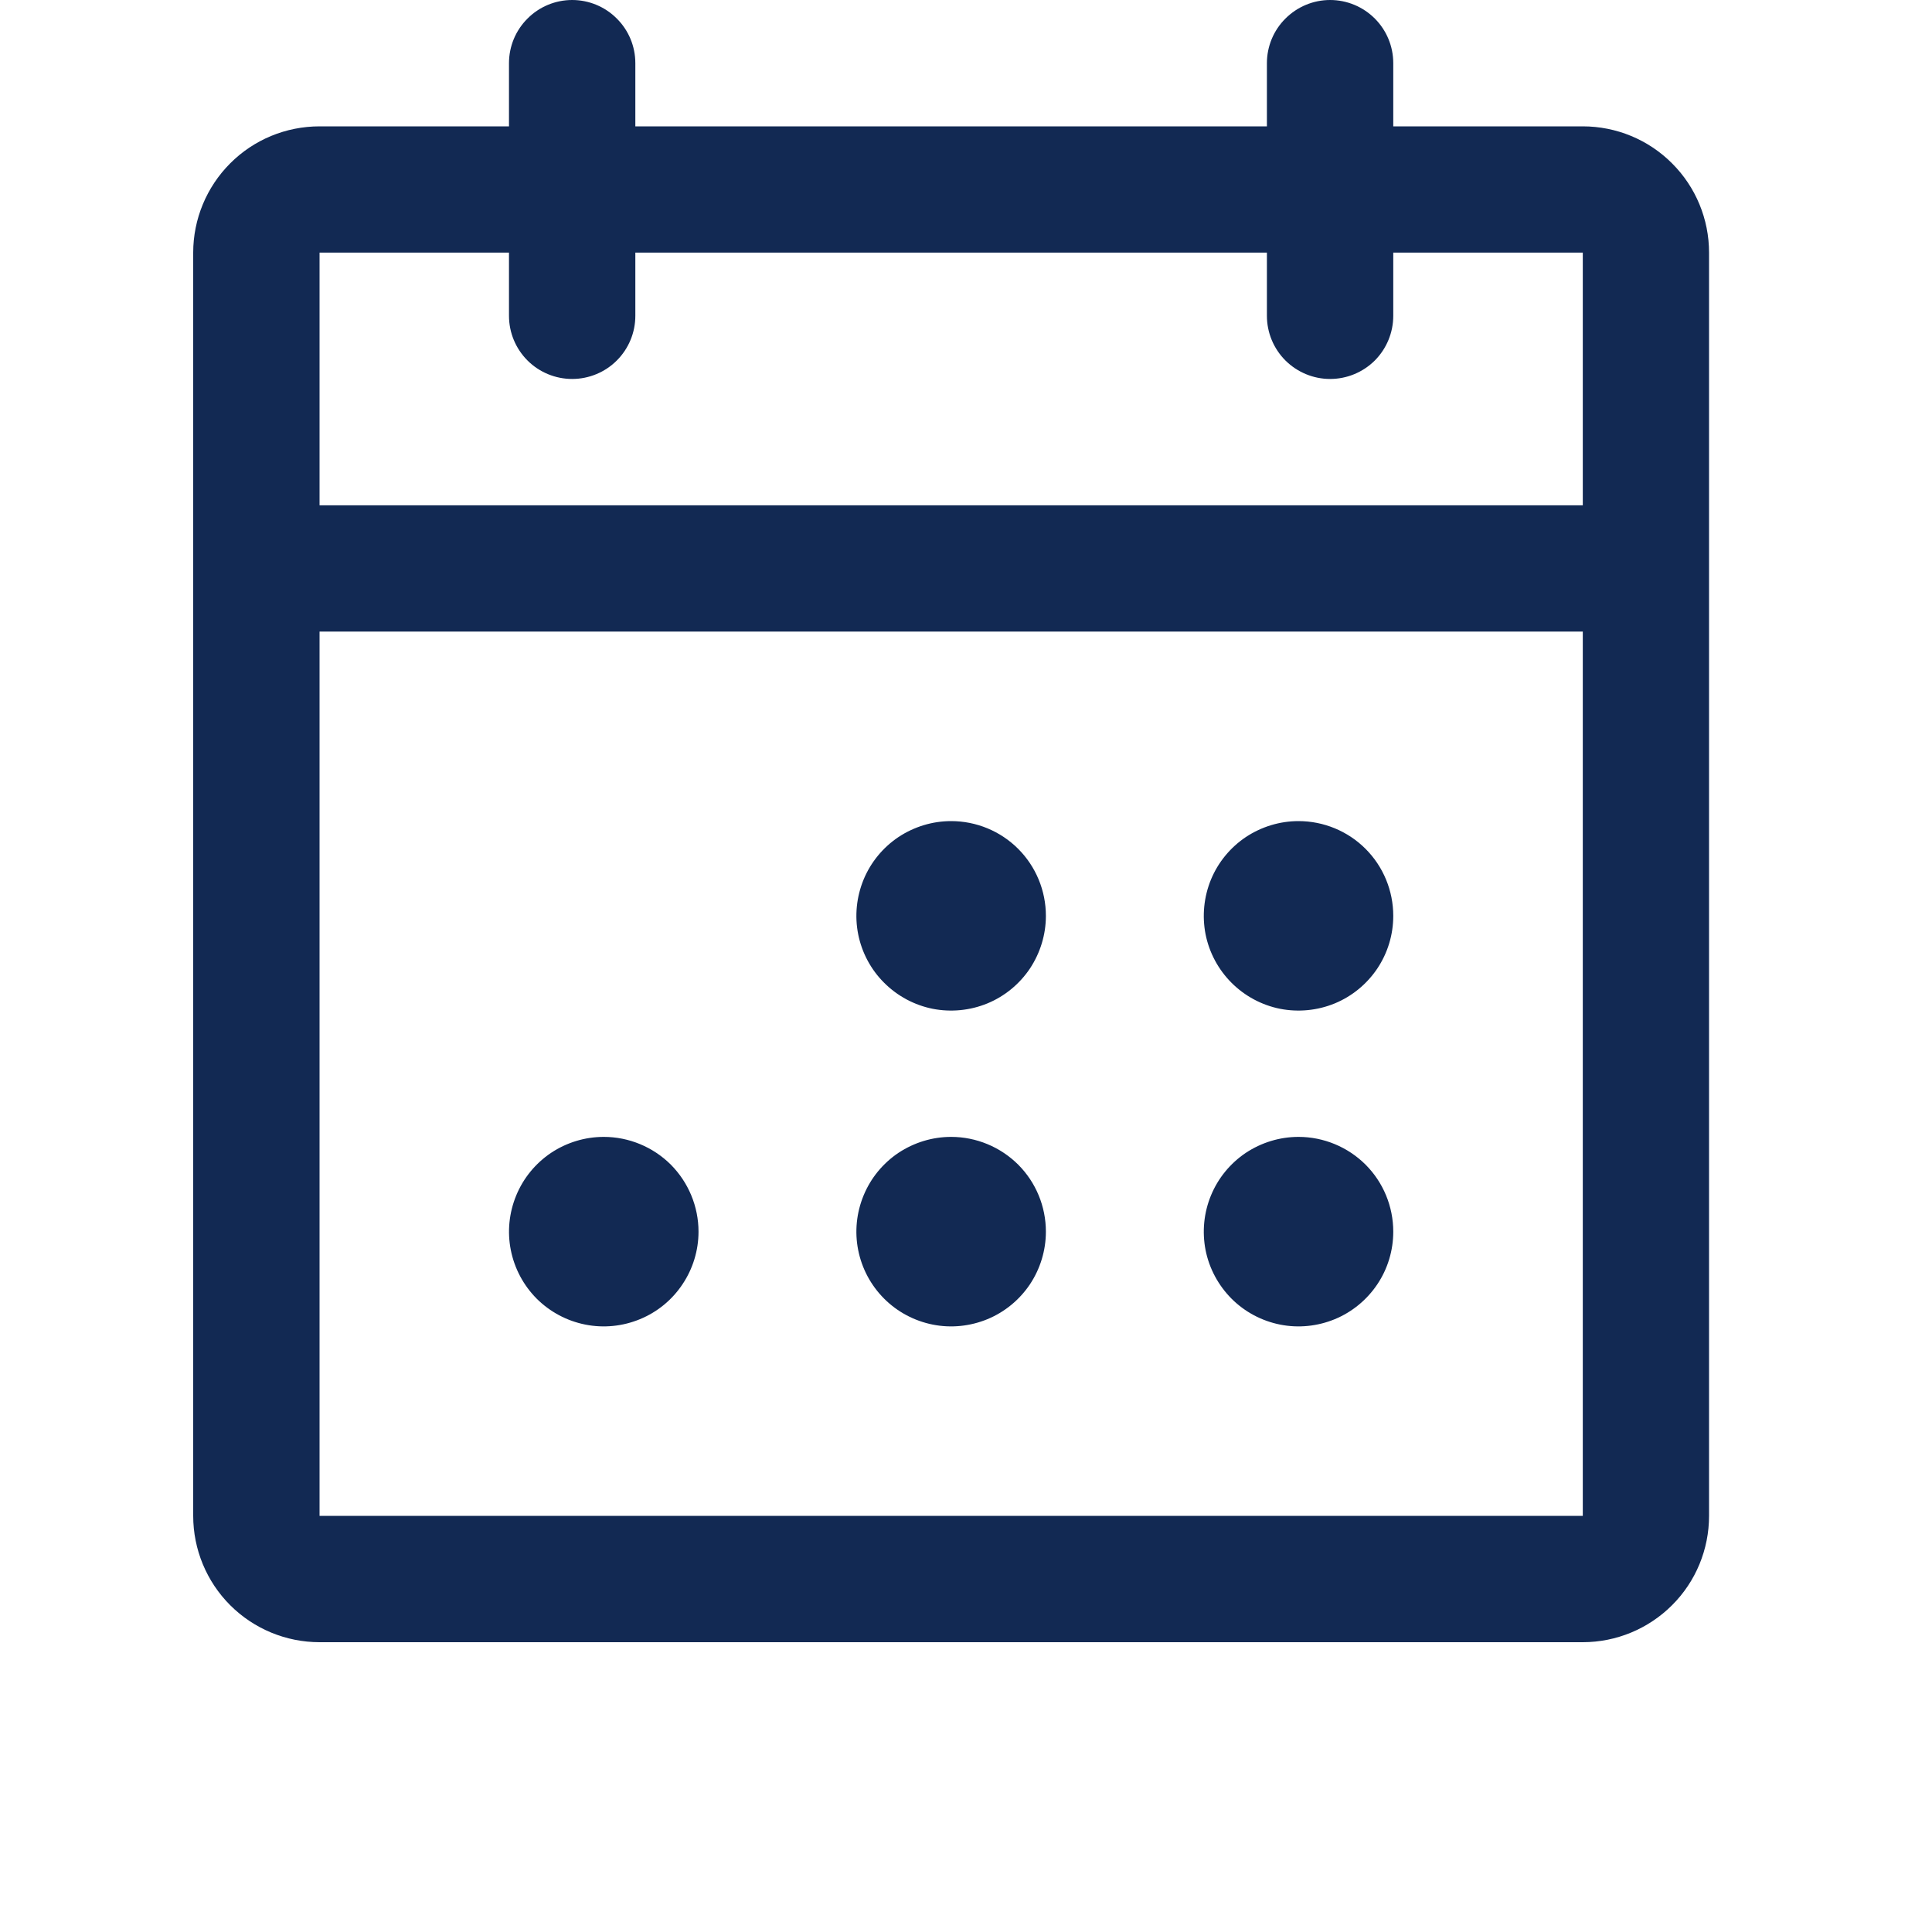 <svg width="20" height="20" viewBox="0 0 20 20" fill="none" xmlns="http://www.w3.org/2000/svg">
<path d="M16.385 1.308H14.423V0.654C14.423 0.48 14.354 0.314 14.232 0.192C14.109 0.069 13.943 0 13.769 0C13.596 0 13.43 0.069 13.307 0.192C13.184 0.314 13.115 0.48 13.115 0.654V1.308H6.577V0.654C6.577 0.48 6.508 0.314 6.385 0.192C6.263 0.069 6.096 0 5.923 0C5.75 0 5.583 0.069 5.461 0.192C5.338 0.314 5.269 0.48 5.269 0.654V1.308H3.308C2.961 1.308 2.628 1.445 2.383 1.691C2.138 1.936 2 2.269 2 2.615V15.692C2 16.039 2.138 16.372 2.383 16.617C2.628 16.862 2.961 17 3.308 17H16.385C16.731 17 17.064 16.862 17.309 16.617C17.555 16.372 17.692 16.039 17.692 15.692C17.692 15.692 17.692 2.962 17.692 2.615C17.692 2.269 17.555 1.936 17.309 1.691C17.064 1.445 16.731 1.308 16.385 1.308ZM5.269 2.615V3.269C5.269 3.443 5.338 3.609 5.461 3.732C5.583 3.854 5.75 3.923 5.923 3.923C6.096 3.923 6.263 3.854 6.385 3.732C6.508 3.609 6.577 3.443 6.577 3.269V2.615H13.115V3.269C13.115 3.443 13.184 3.609 13.307 3.732C13.43 3.854 13.596 3.923 13.769 3.923C13.943 3.923 14.109 3.854 14.232 3.732C14.354 3.609 14.423 3.443 14.423 3.269V2.615H16.385V5.231H3.308V2.615H5.269ZM16.385 15.692H3.308V6.538H16.385V15.692ZM10.827 9.481C10.827 9.675 10.769 9.864 10.662 10.026C10.554 10.187 10.401 10.313 10.222 10.387C10.042 10.461 9.845 10.48 9.655 10.443C9.465 10.405 9.29 10.311 9.153 10.174C9.015 10.037 8.922 9.862 8.884 9.672C8.846 9.482 8.866 9.285 8.94 9.105C9.014 8.926 9.14 8.773 9.301 8.665C9.463 8.558 9.652 8.5 9.846 8.5C10.106 8.5 10.356 8.603 10.54 8.787C10.724 8.971 10.827 9.221 10.827 9.481ZM14.423 9.481C14.423 9.675 14.366 9.864 14.258 10.026C14.15 10.187 13.997 10.313 13.818 10.387C13.638 10.461 13.441 10.48 13.251 10.443C13.061 10.405 12.886 10.311 12.749 10.174C12.612 10.037 12.518 9.862 12.48 9.672C12.443 9.482 12.462 9.285 12.536 9.105C12.61 8.926 12.736 8.773 12.897 8.665C13.059 8.558 13.248 8.5 13.442 8.5C13.702 8.5 13.952 8.603 14.136 8.787C14.32 8.971 14.423 9.221 14.423 9.481ZM7.231 12.75C7.231 12.944 7.173 13.134 7.065 13.295C6.958 13.456 6.805 13.582 6.625 13.656C6.446 13.73 6.249 13.75 6.059 13.712C5.868 13.674 5.694 13.581 5.556 13.444C5.419 13.306 5.326 13.132 5.288 12.941C5.25 12.751 5.27 12.554 5.344 12.375C5.418 12.195 5.544 12.042 5.705 11.934C5.866 11.827 6.056 11.769 6.25 11.769C6.51 11.769 6.76 11.873 6.944 12.056C7.127 12.24 7.231 12.49 7.231 12.75ZM10.827 12.75C10.827 12.944 10.769 13.134 10.662 13.295C10.554 13.456 10.401 13.582 10.222 13.656C10.042 13.73 9.845 13.75 9.655 13.712C9.465 13.674 9.29 13.581 9.153 13.444C9.015 13.306 8.922 13.132 8.884 12.941C8.846 12.751 8.866 12.554 8.94 12.375C9.014 12.195 9.14 12.042 9.301 11.934C9.463 11.827 9.652 11.769 9.846 11.769C10.106 11.769 10.356 11.873 10.54 12.056C10.724 12.24 10.827 12.49 10.827 12.75ZM14.423 12.75C14.423 12.944 14.366 13.134 14.258 13.295C14.15 13.456 13.997 13.582 13.818 13.656C13.638 13.73 13.441 13.75 13.251 13.712C13.061 13.674 12.886 13.581 12.749 13.444C12.612 13.306 12.518 13.132 12.48 12.941C12.443 12.751 12.462 12.554 12.536 12.375C12.61 12.195 12.736 12.042 12.897 11.934C13.059 11.827 13.248 11.769 13.442 11.769C13.702 11.769 13.952 11.873 14.136 12.056C14.32 12.24 14.423 12.49 14.423 12.75Z" fill="#122953"/>
</svg>
